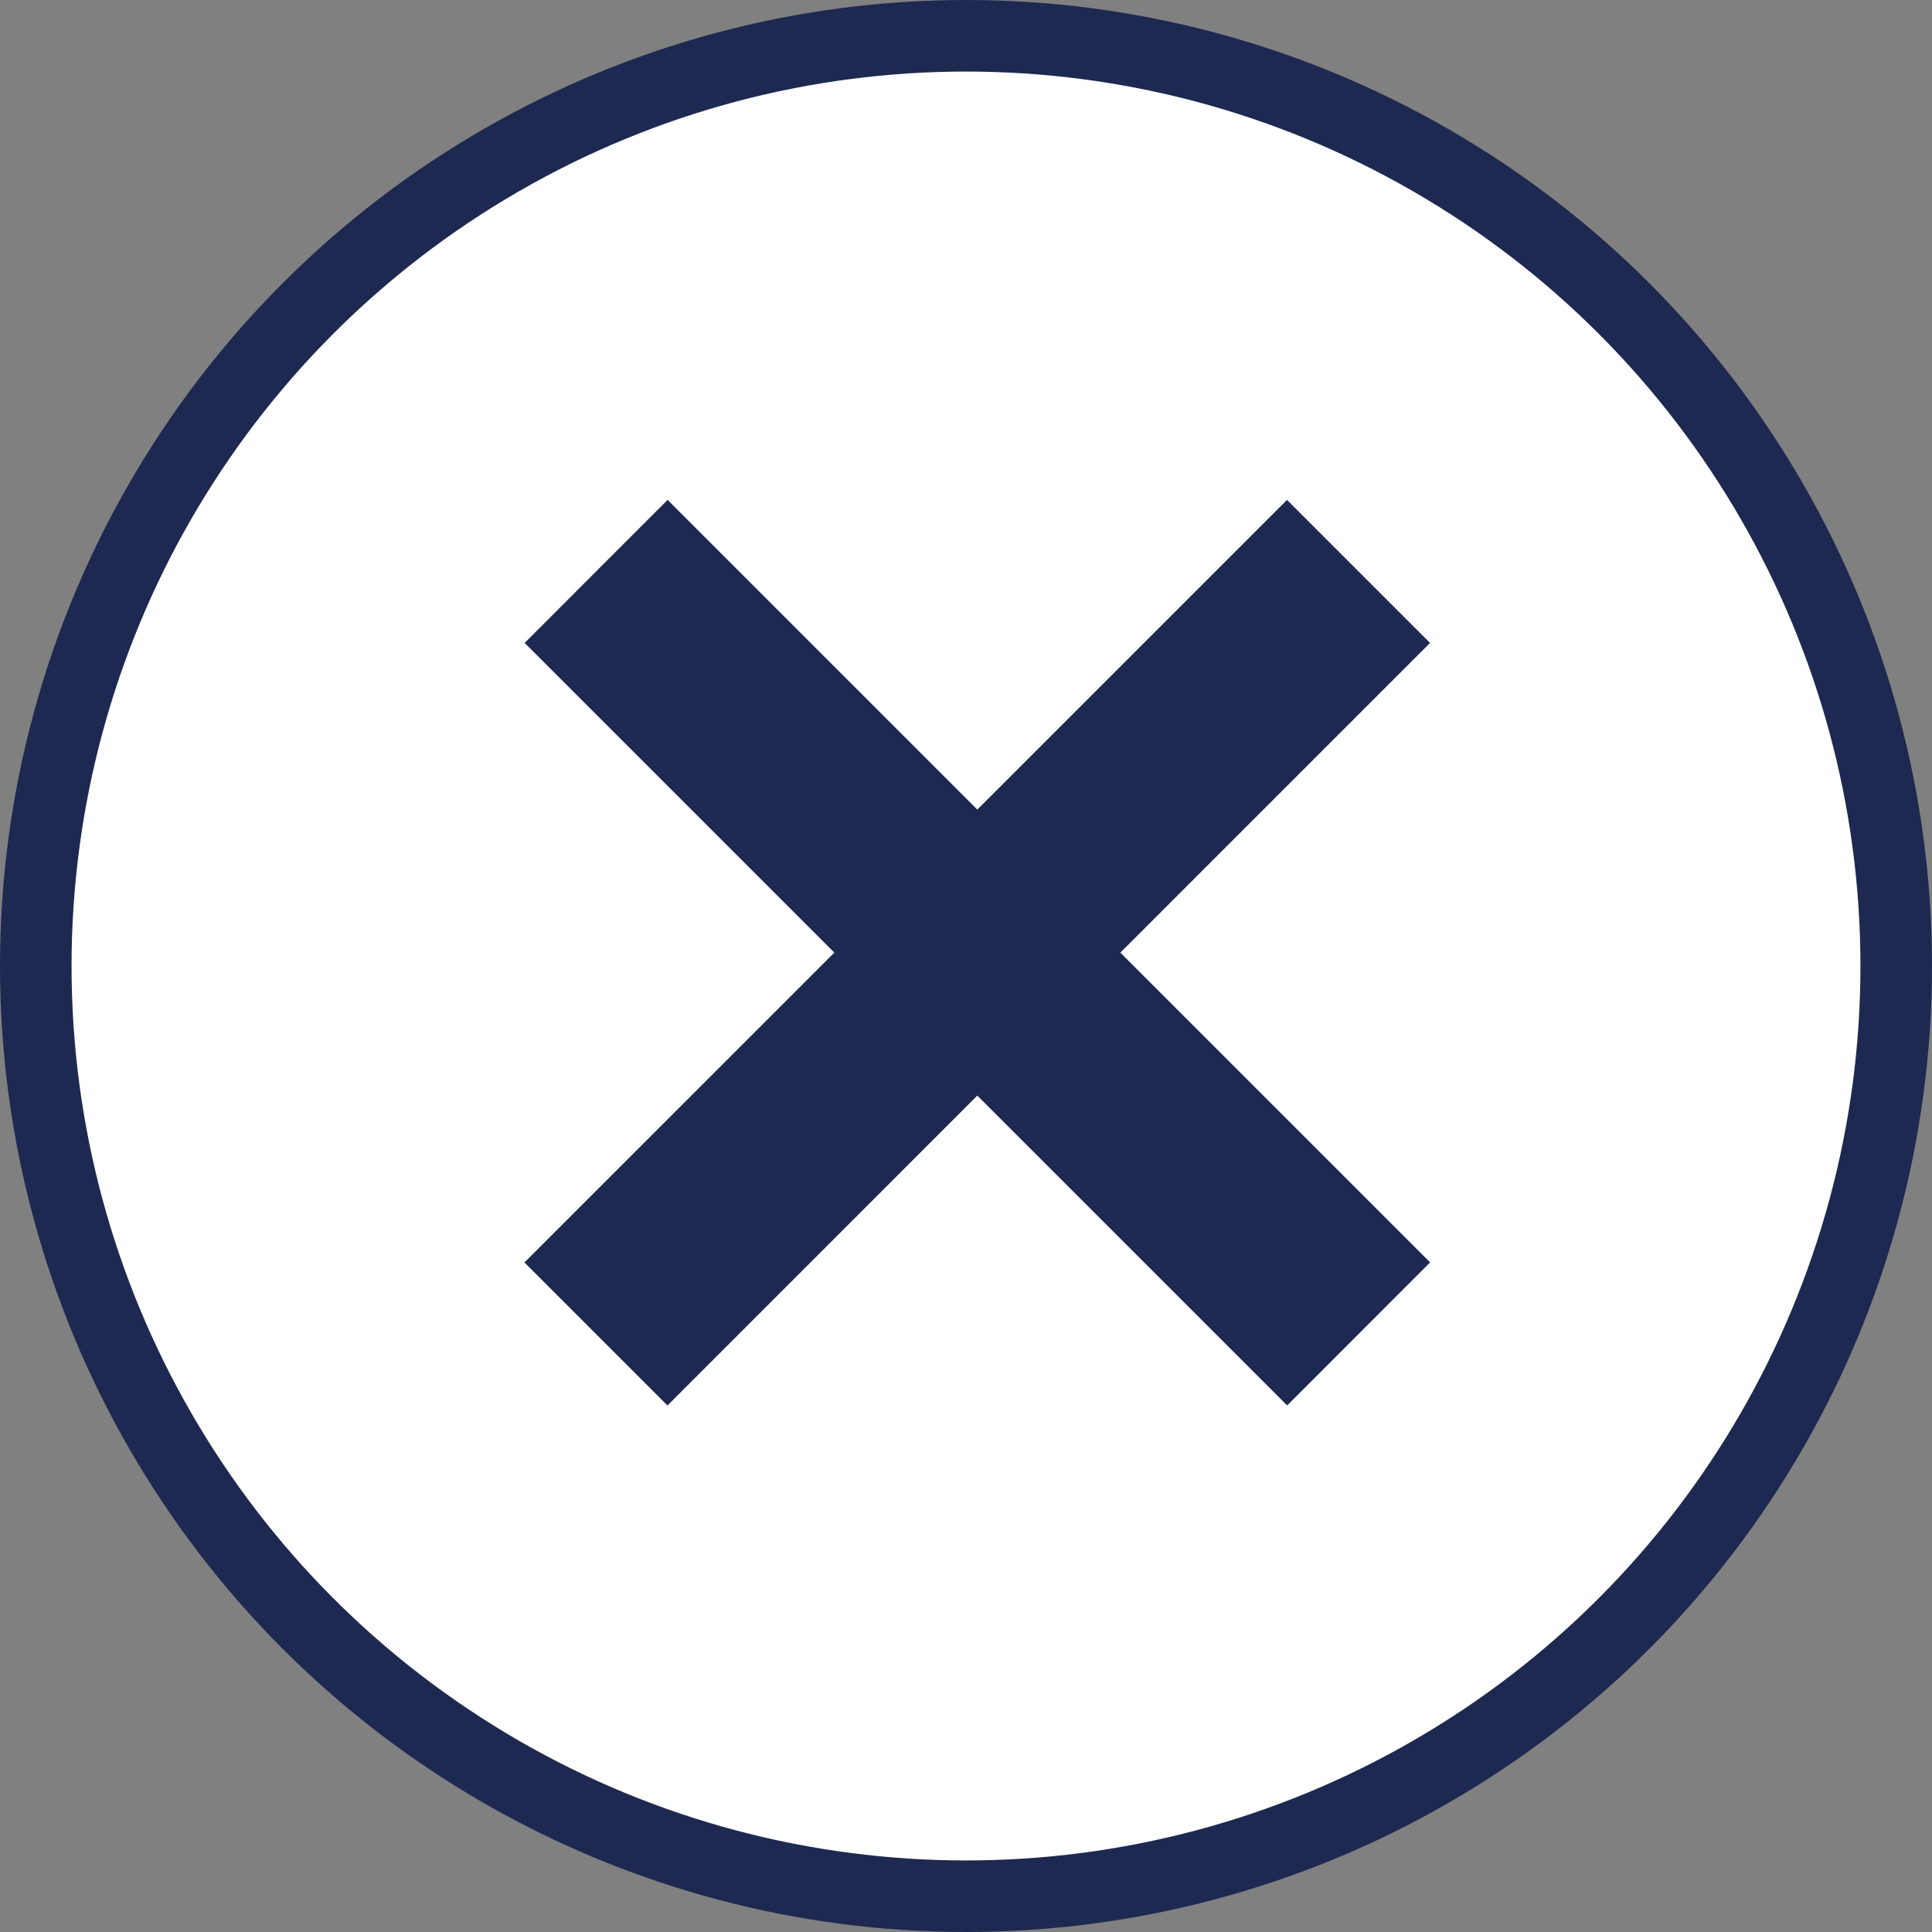 <svg width="27" height="27" viewBox="0 0 27 27" fill="none" xmlns="http://www.w3.org/2000/svg">
<rect x="0" y="0" width="27" height="27" fill="#808080" stroke="none"/>
<circle cx="13.5" cy="13.5" r="13" fill="white" stroke="#1D2951"/>
<path d="M15.657 13.313L19.986 17.642L17.988 19.641L13.658 15.311L9.328 19.642L7.329 17.643L11.66 13.313L7.332 8.985L9.33 6.986L13.658 11.314L17.986 6.986L19.985 8.985L15.657 13.313Z" fill="#1D2951"/>
</svg>

